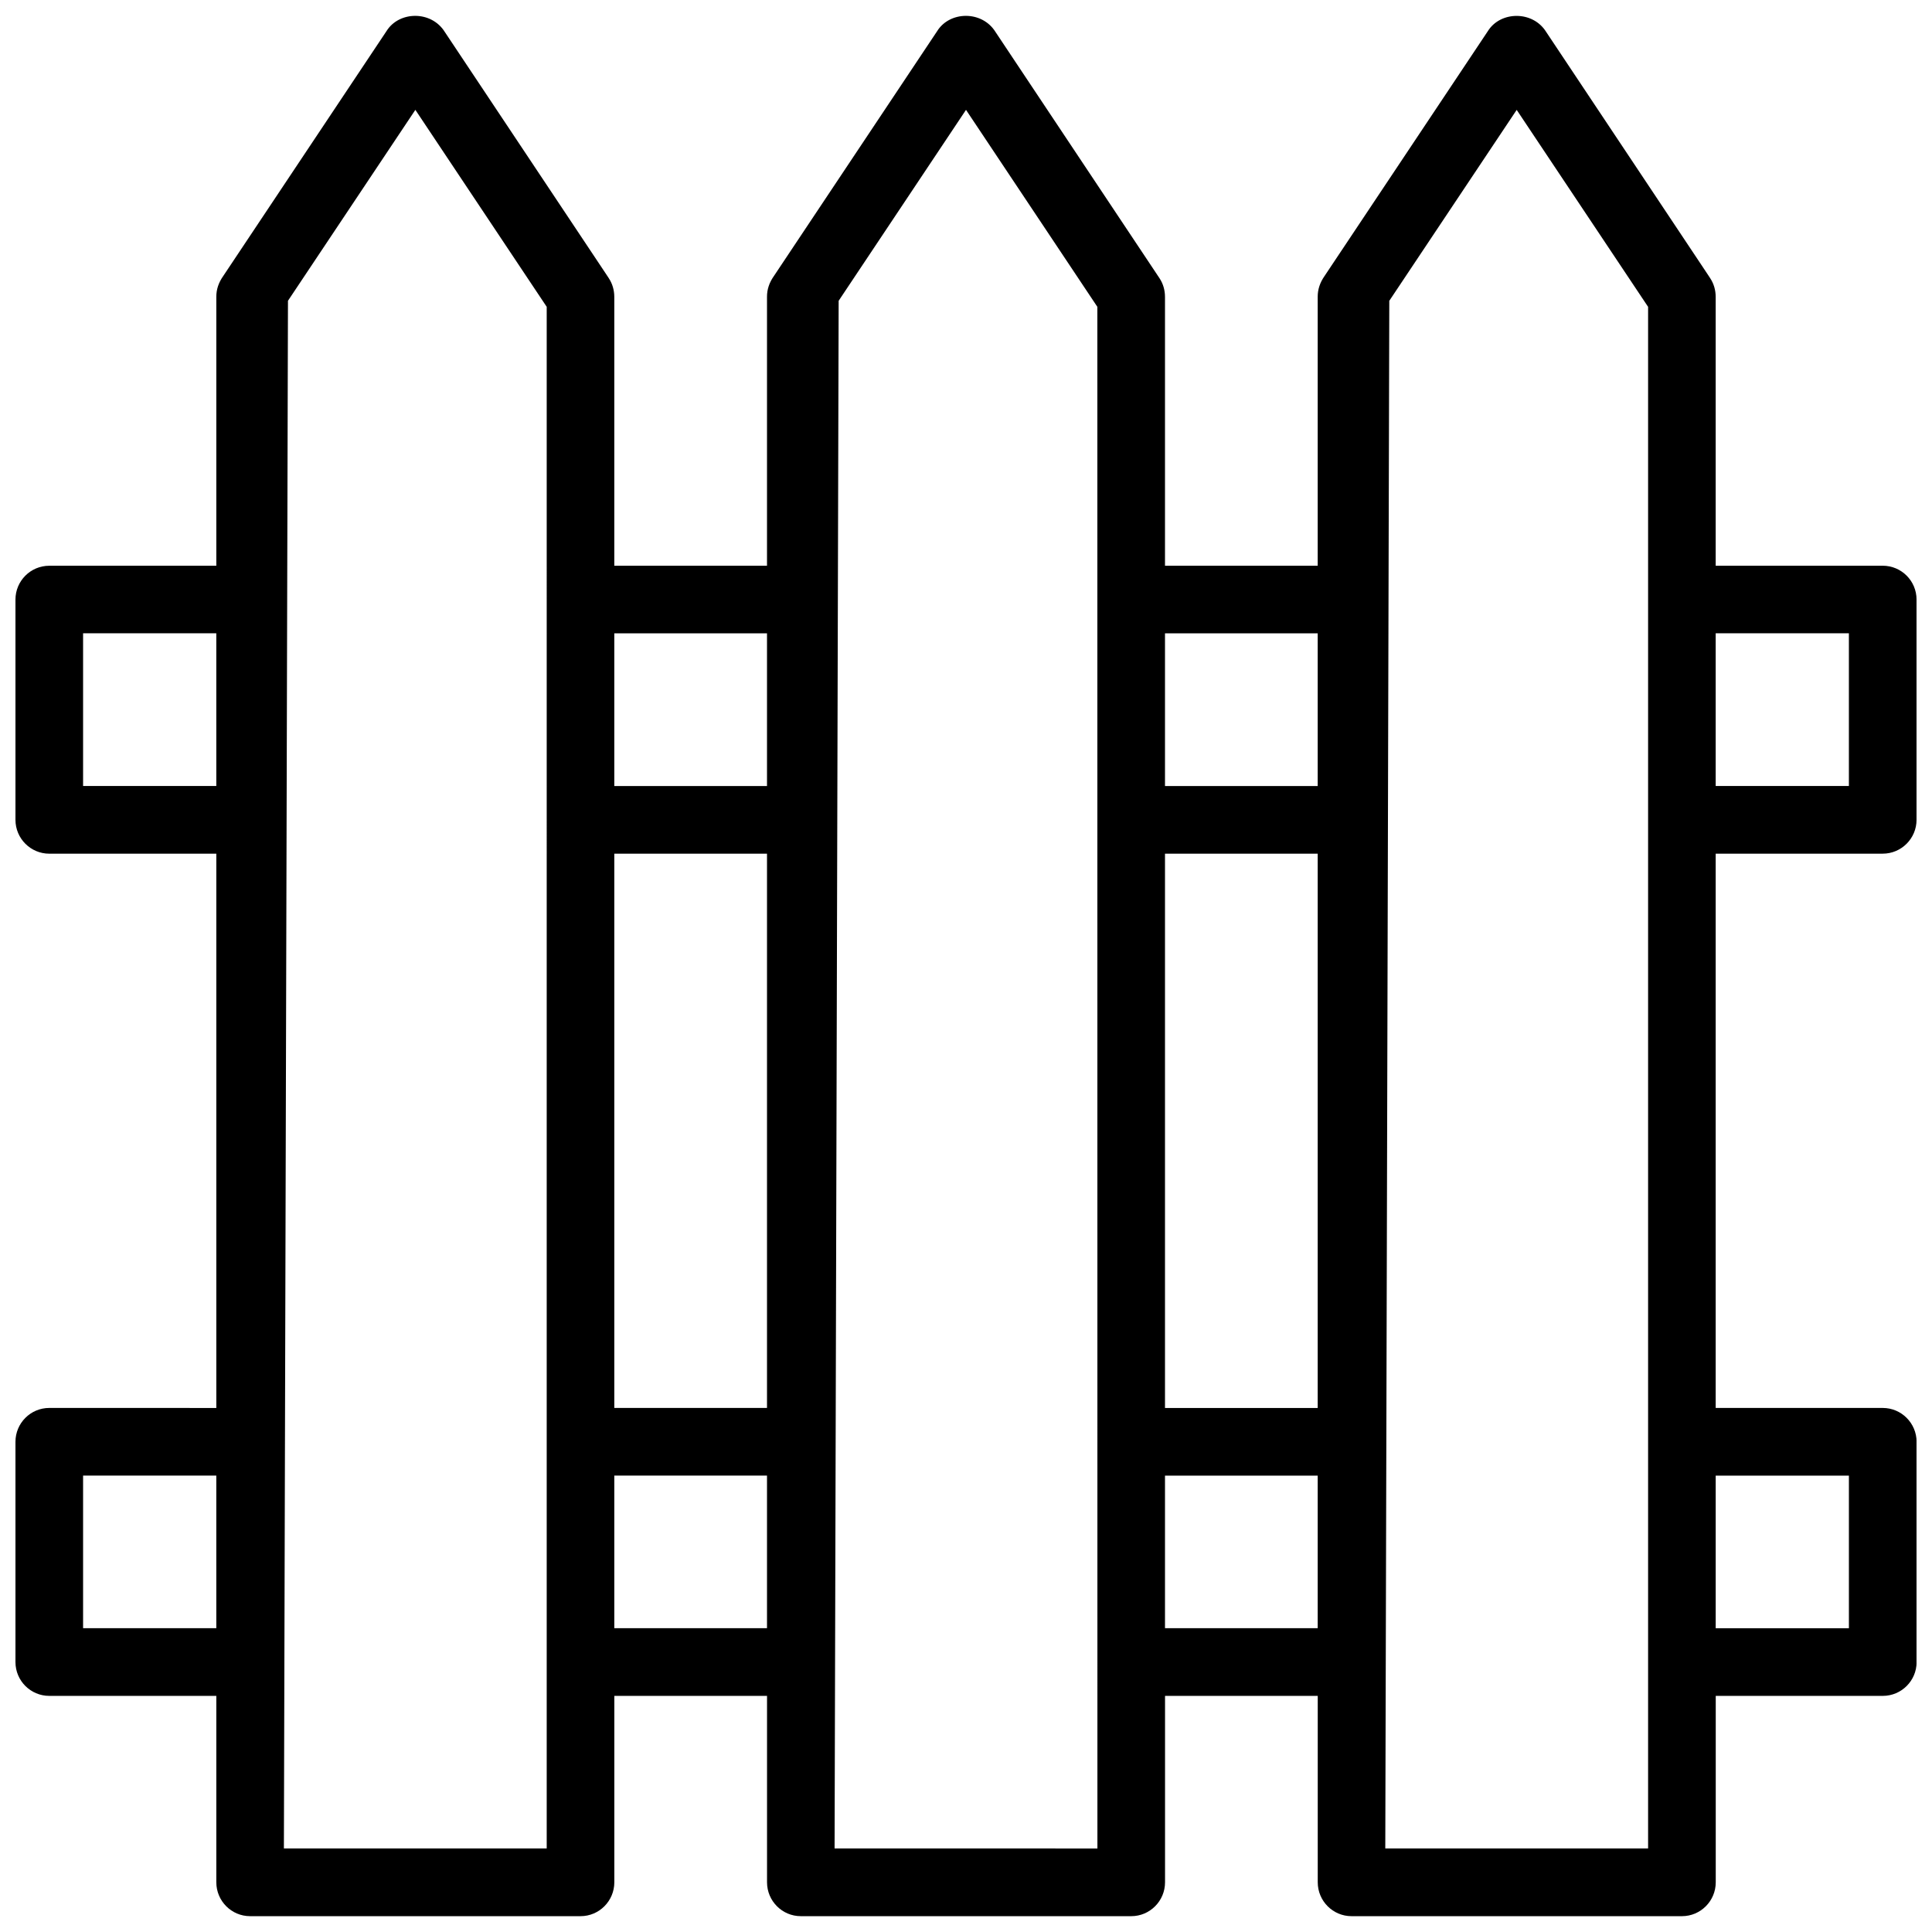 <?xml version="1.0" encoding="UTF-8"?>
<!-- Uploaded to: ICON Repo, www.svgrepo.com, Generator: ICON Repo Mixer Tools -->
<svg width="800px" height="800px" version="1.1" viewBox="144 144 512 512" xmlns="http://www.w3.org/2000/svg">
 <defs>
  <clipPath id="a">
   <path d="m148.09 148.09h503.81v503.81h-503.81z"/>
  </clipPath>
 </defs>
 <g clip-path="url(#a)">
  <path d="m642.94 517.12h-44.266v-146.89h44.266c4.949 0 8.965-4.027 8.965-8.98v-58.363c0-4.949-4.012-8.965-8.965-8.965h-44.266v-71.23c0-1.797-0.492-3.504-1.445-4.949l-0.523-0.801-42.957-64.484c-3.535-5.688-12.148-5.566-15.469-0.184l-43.25 64.852c-1.246 1.781-1.828 3.598-1.828 5.504v71.293h-40.469v-71.23c0-1.816-0.492-3.504-1.445-4.949l-43.48-65.285c-3.566-5.719-12.148-5.566-15.469-0.184l-43.234 64.852c-1.262 1.781-1.844 3.598-1.844 5.504v71.293h-40.469v-71.23c0-1.797-0.492-3.504-1.445-4.949l-0.523-0.801-42.957-64.484c-3.566-5.719-12.16-5.566-15.465-0.184l-43.234 64.852c-1.262 1.781-1.844 3.598-1.844 5.504v71.293l-44.266 0.004c-4.949 0-8.965 4.012-8.965 8.965v58.363c0 4.949 4.012 8.98 8.965 8.98h44.266v146.89l-44.266-0.008c-4.953 0.004-8.965 4.016-8.965 8.98v58.363c0 4.949 4.012 8.965 8.965 8.965h44.266v49.398c0 4.949 4.012 8.98 8.949 8.98h87.578c4.938 0 8.949-4.027 8.949-8.98v-49.398h40.469v49.398c0 4.949 4.012 8.98 8.949 8.98h87.578c4.938 0 8.949-4.027 8.949-8.98v-49.398h40.469v49.398c0 4.949 4.012 8.98 8.949 8.98h87.578c4.938 0 8.949-4.027 8.949-8.98v-49.398h44.266c4.949 0 8.965-4.012 8.965-8.965v-58.363c-0.02-4.965-4.031-8.977-8.98-8.977zm-44.266-205.29h35.301v40.469h-35.301zm-397.35 263.65h-35.305v-40.438h35.301zm0-223.18h-35.305v-40.469h35.301zm87.559 281.55h-69.648l1.078-410.14 33.762-50.598 34.809 52.199zm58.379-58.363h-40.469v-40.438h40.469zm0-58.363h-40.469v-146.89h40.469zm0-164.82h-40.469v-40.469h40.469zm17.91 281.55 1.078-410.14 33.75-50.602 34.809 52.199 0.016 408.55zm128.03-58.363h-40.469v-40.438h40.469zm0-58.363h-40.469v-146.89h40.469zm0-164.82h-40.469v-40.469h40.469zm87.559 281.55h-69.648l1.062-410.14 33.762-50.598 34.824 52.199zm53.215-58.363h-35.301v-40.438h35.301z"/>
 </g>
</svg>